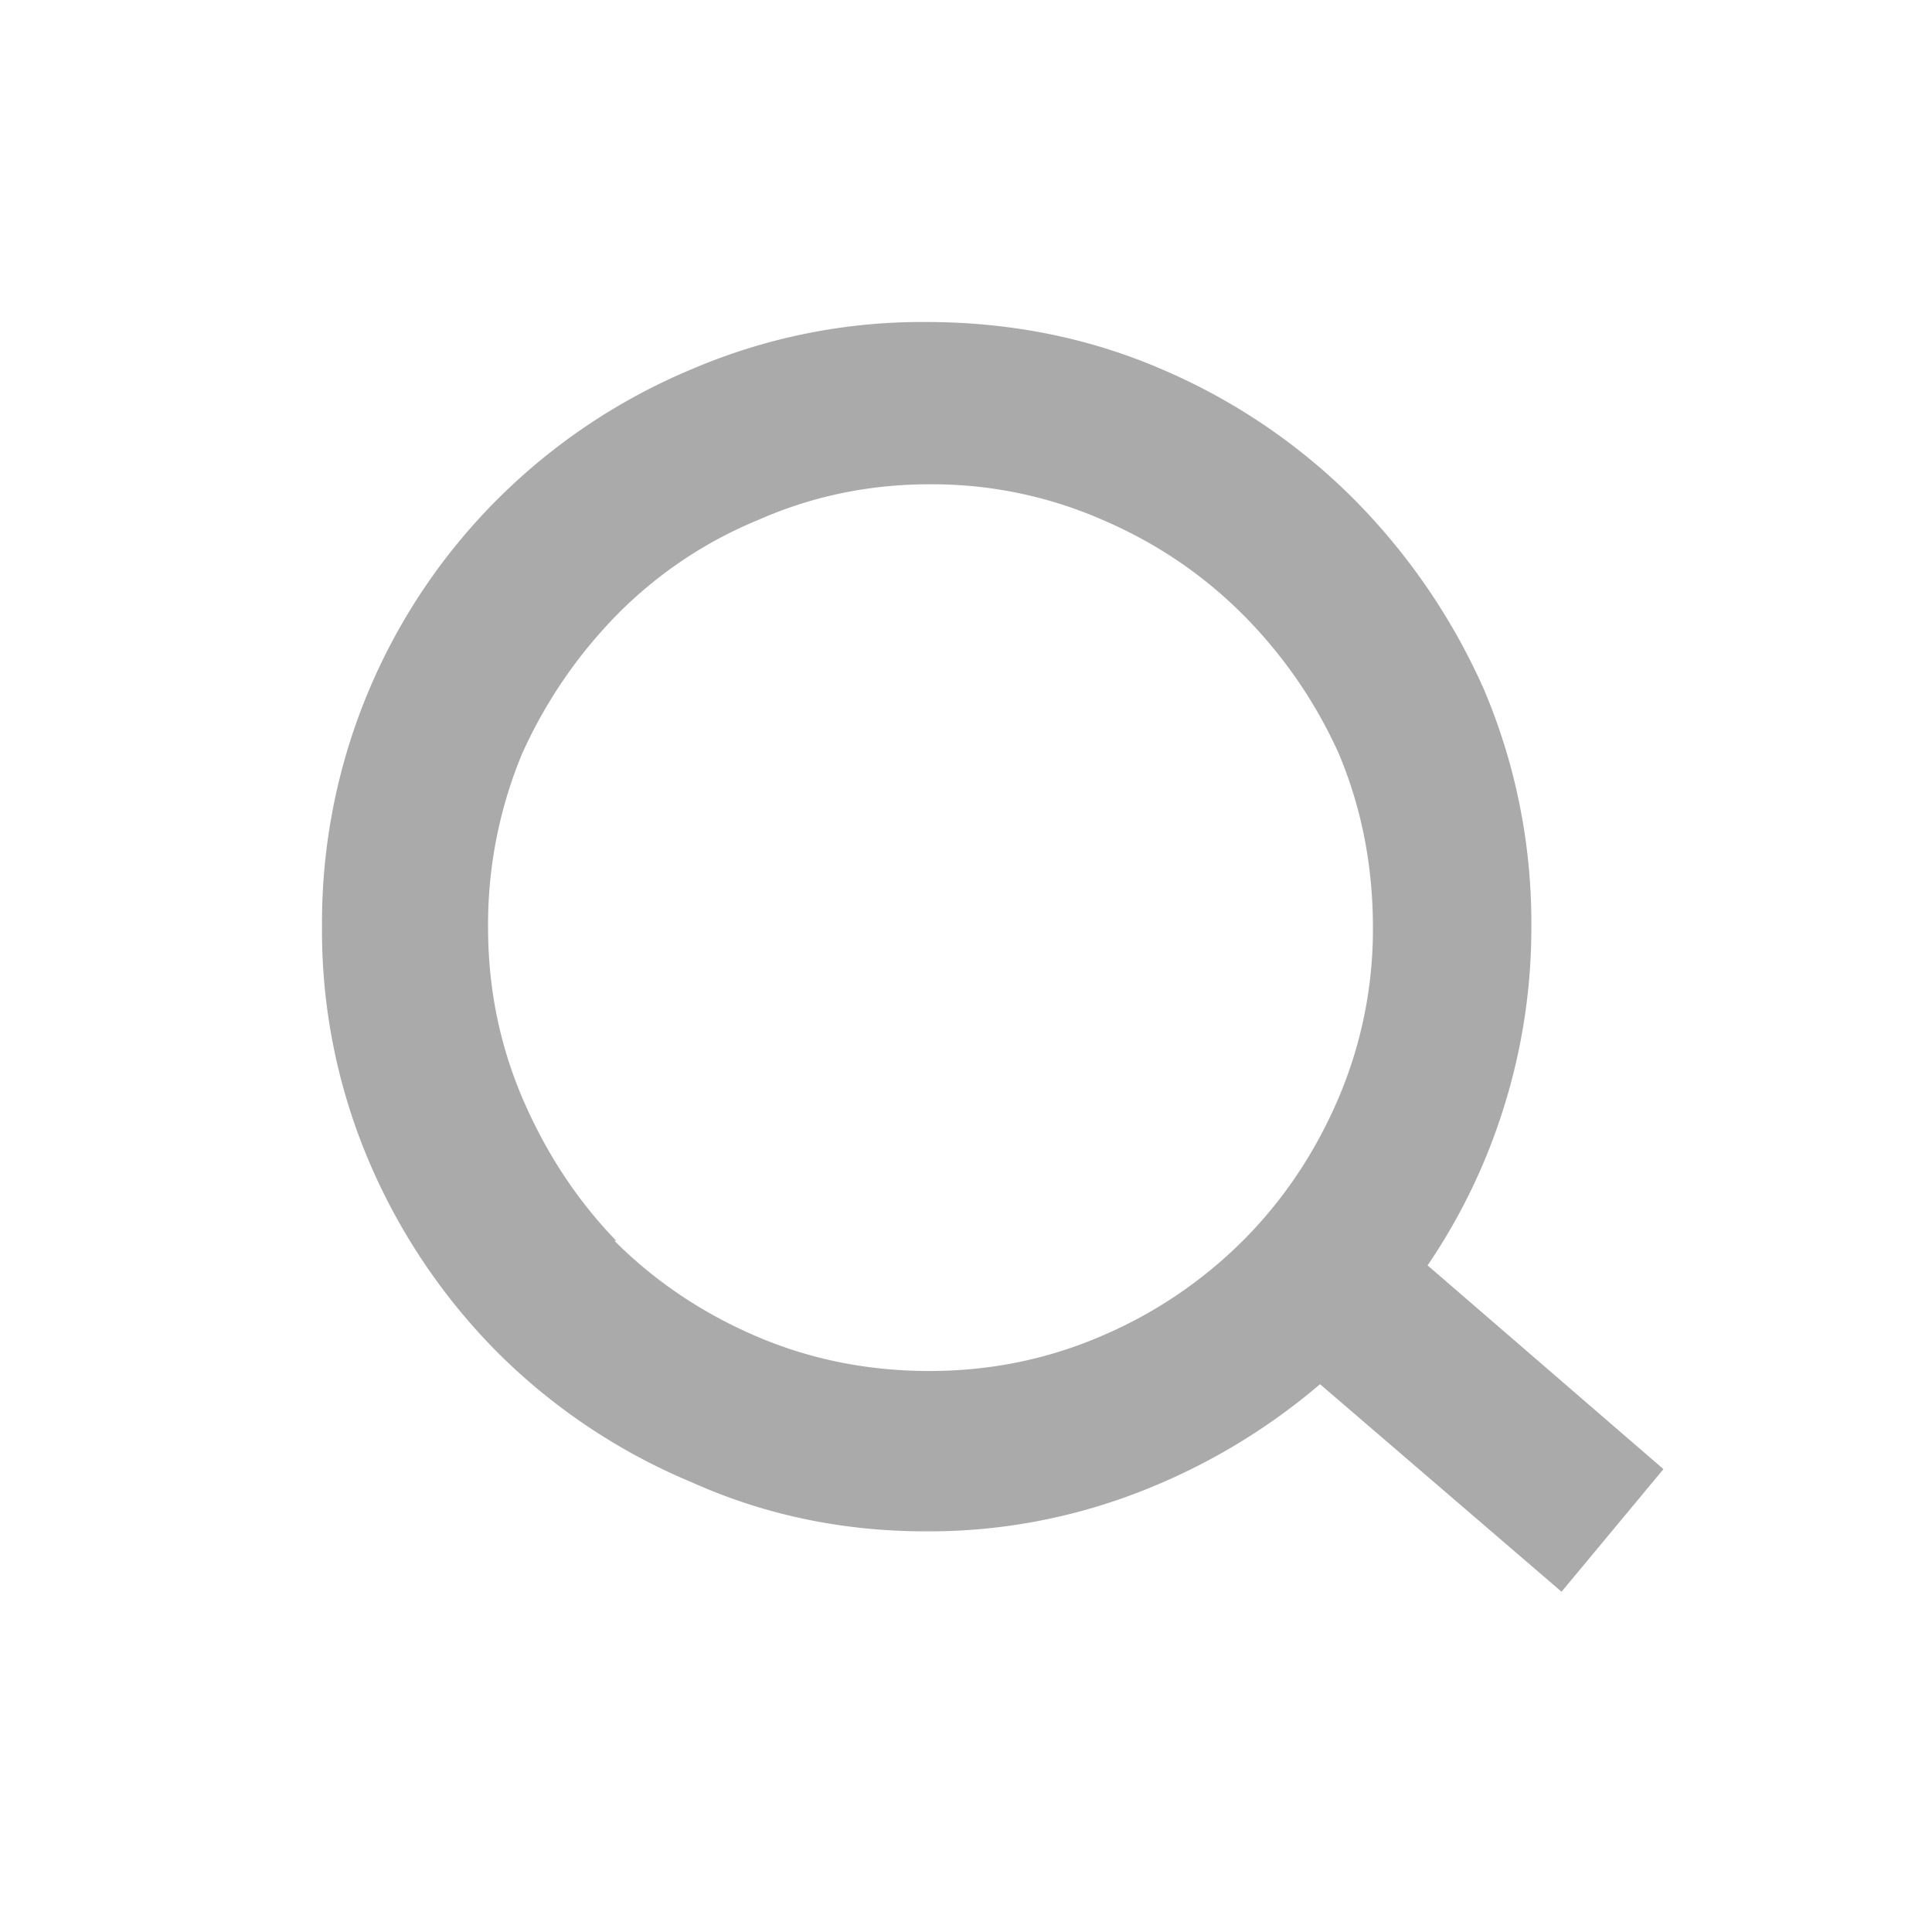 <svg width="24" height="24" viewBox="0 0 24 24" xmlns="http://www.w3.org/2000/svg">
    <path d="m20.664 18.25-1.266 1.523-3-2.578a7.775 7.775 0 0 1-2.238 1.336 7.215 7.215 0 0 1-2.66.492c-1.031 0-2-.203-2.906-.609A7.493 7.493 0 0 1 6.19 16.81a7.563 7.563 0 0 1-1.605-2.38A7.322 7.322 0 0 1 4 11.5a7.431 7.431 0 0 1 2.191-5.309 7.493 7.493 0 0 1 2.403-1.605A7.263 7.263 0 0 1 11.5 4c1.047 0 2.023.195 2.93.586a7.57 7.57 0 0 1 2.379 1.605 7.901 7.901 0 0 1 1.628 2.38 7.42 7.42 0 0 1 .586 2.929 7.44 7.44 0 0 1-.34 2.25 7.406 7.406 0 0 1-.949 1.969l2.93 2.531zM7.656 15.414h-.023c.5.5 1.086.895 1.758 1.184.672.289 1.39.433 2.156.433.75 0 1.46-.144 2.133-.433a5.575 5.575 0 0 0 1.758-1.184c.5-.5.894-1.086 1.183-1.758a5.34 5.34 0 0 0 .434-2.133c0-.765-.14-1.484-.422-2.156a5.827 5.827 0 0 0-1.195-1.734c-.5-.5-1.079-.89-1.735-1.172a5.275 5.275 0 0 0-2.156-.445c-.75 0-1.461.148-2.133.445a5.284 5.284 0 0 0-1.746 1.172 5.94 5.94 0 0 0-1.184 1.734 5.527 5.527 0 0 0-.421 2.156c0 .75.144 1.461.433 2.133.29.672.676 1.258 1.16 1.758z" fill="#AAA"/>
</svg>
